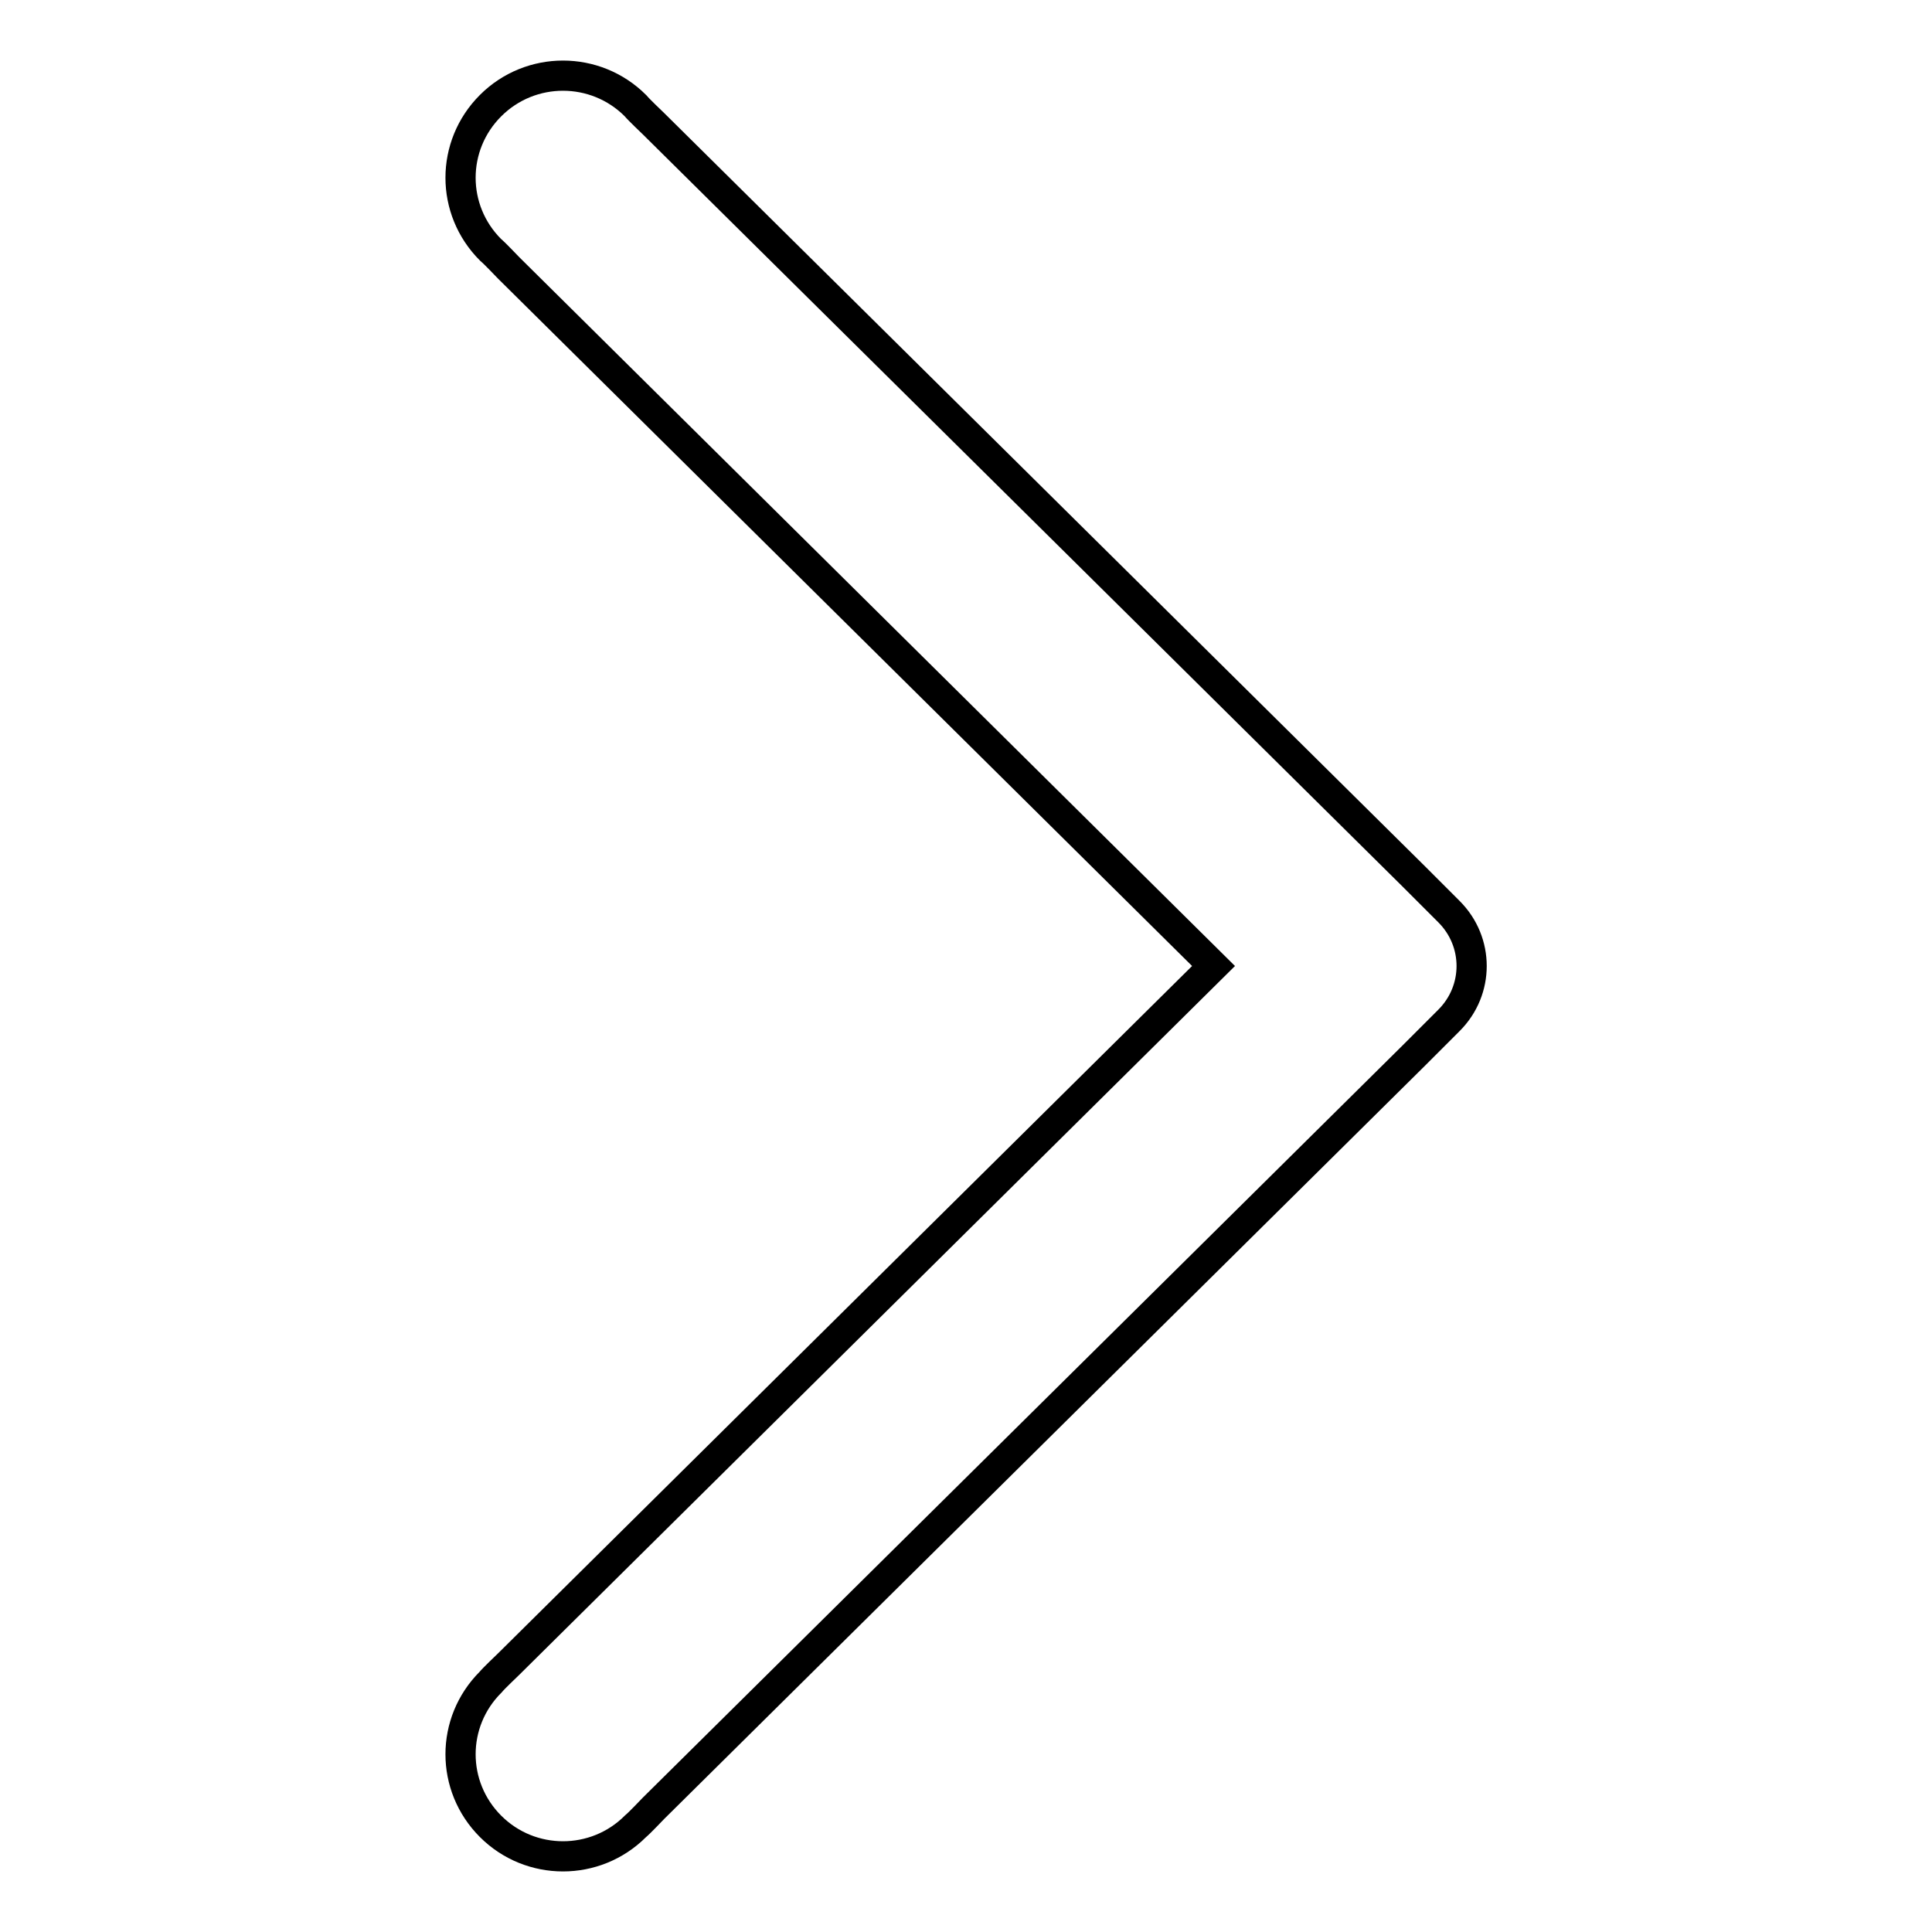<?xml version="1.0" encoding="utf-8"?>
<!-- Svg Vector Icons : http://www.onlinewebfonts.com/icon -->
<!DOCTYPE svg PUBLIC "-//W3C//DTD SVG 1.1//EN" "http://www.w3.org/Graphics/SVG/1.1/DTD/svg11.dtd">
<svg version="1.1" xmlns="http://www.w3.org/2000/svg" xmlns:xlink="http://www.w3.org/1999/xlink" x="0px" y="0px" viewBox="0 0 256 256" enable-background="new 0 0 256 256" xml:space="preserve">
<g> <path stroke-width="4" fill-opacity="0" stroke="#000000"  d="M192,120.8l-4.8-4.8c0,0,0,0,0,0L86.6,16.4c-0.3-0.3-1.9-1.8-2.4-2.4C78.9,8.7,70.3,8.7,65,14 c-5.3,5.3-5.3,13.8,0,19.1c0.6,0.5,2.1,2.1,2.4,2.4l93.4,92.5l-93.4,92.5c-0.3,0.3-1.9,1.8-2.4,2.4c-5.3,5.3-5.3,13.8,0,19.1 c5.3,5.3,13.9,5.3,19.2,0c0.6-0.5,2.1-2.1,2.4-2.4L187.2,140c0,0,0,0,0,0l4.8-4.8C196,131.2,196,124.8,192,120.8z"/></g>
</svg>